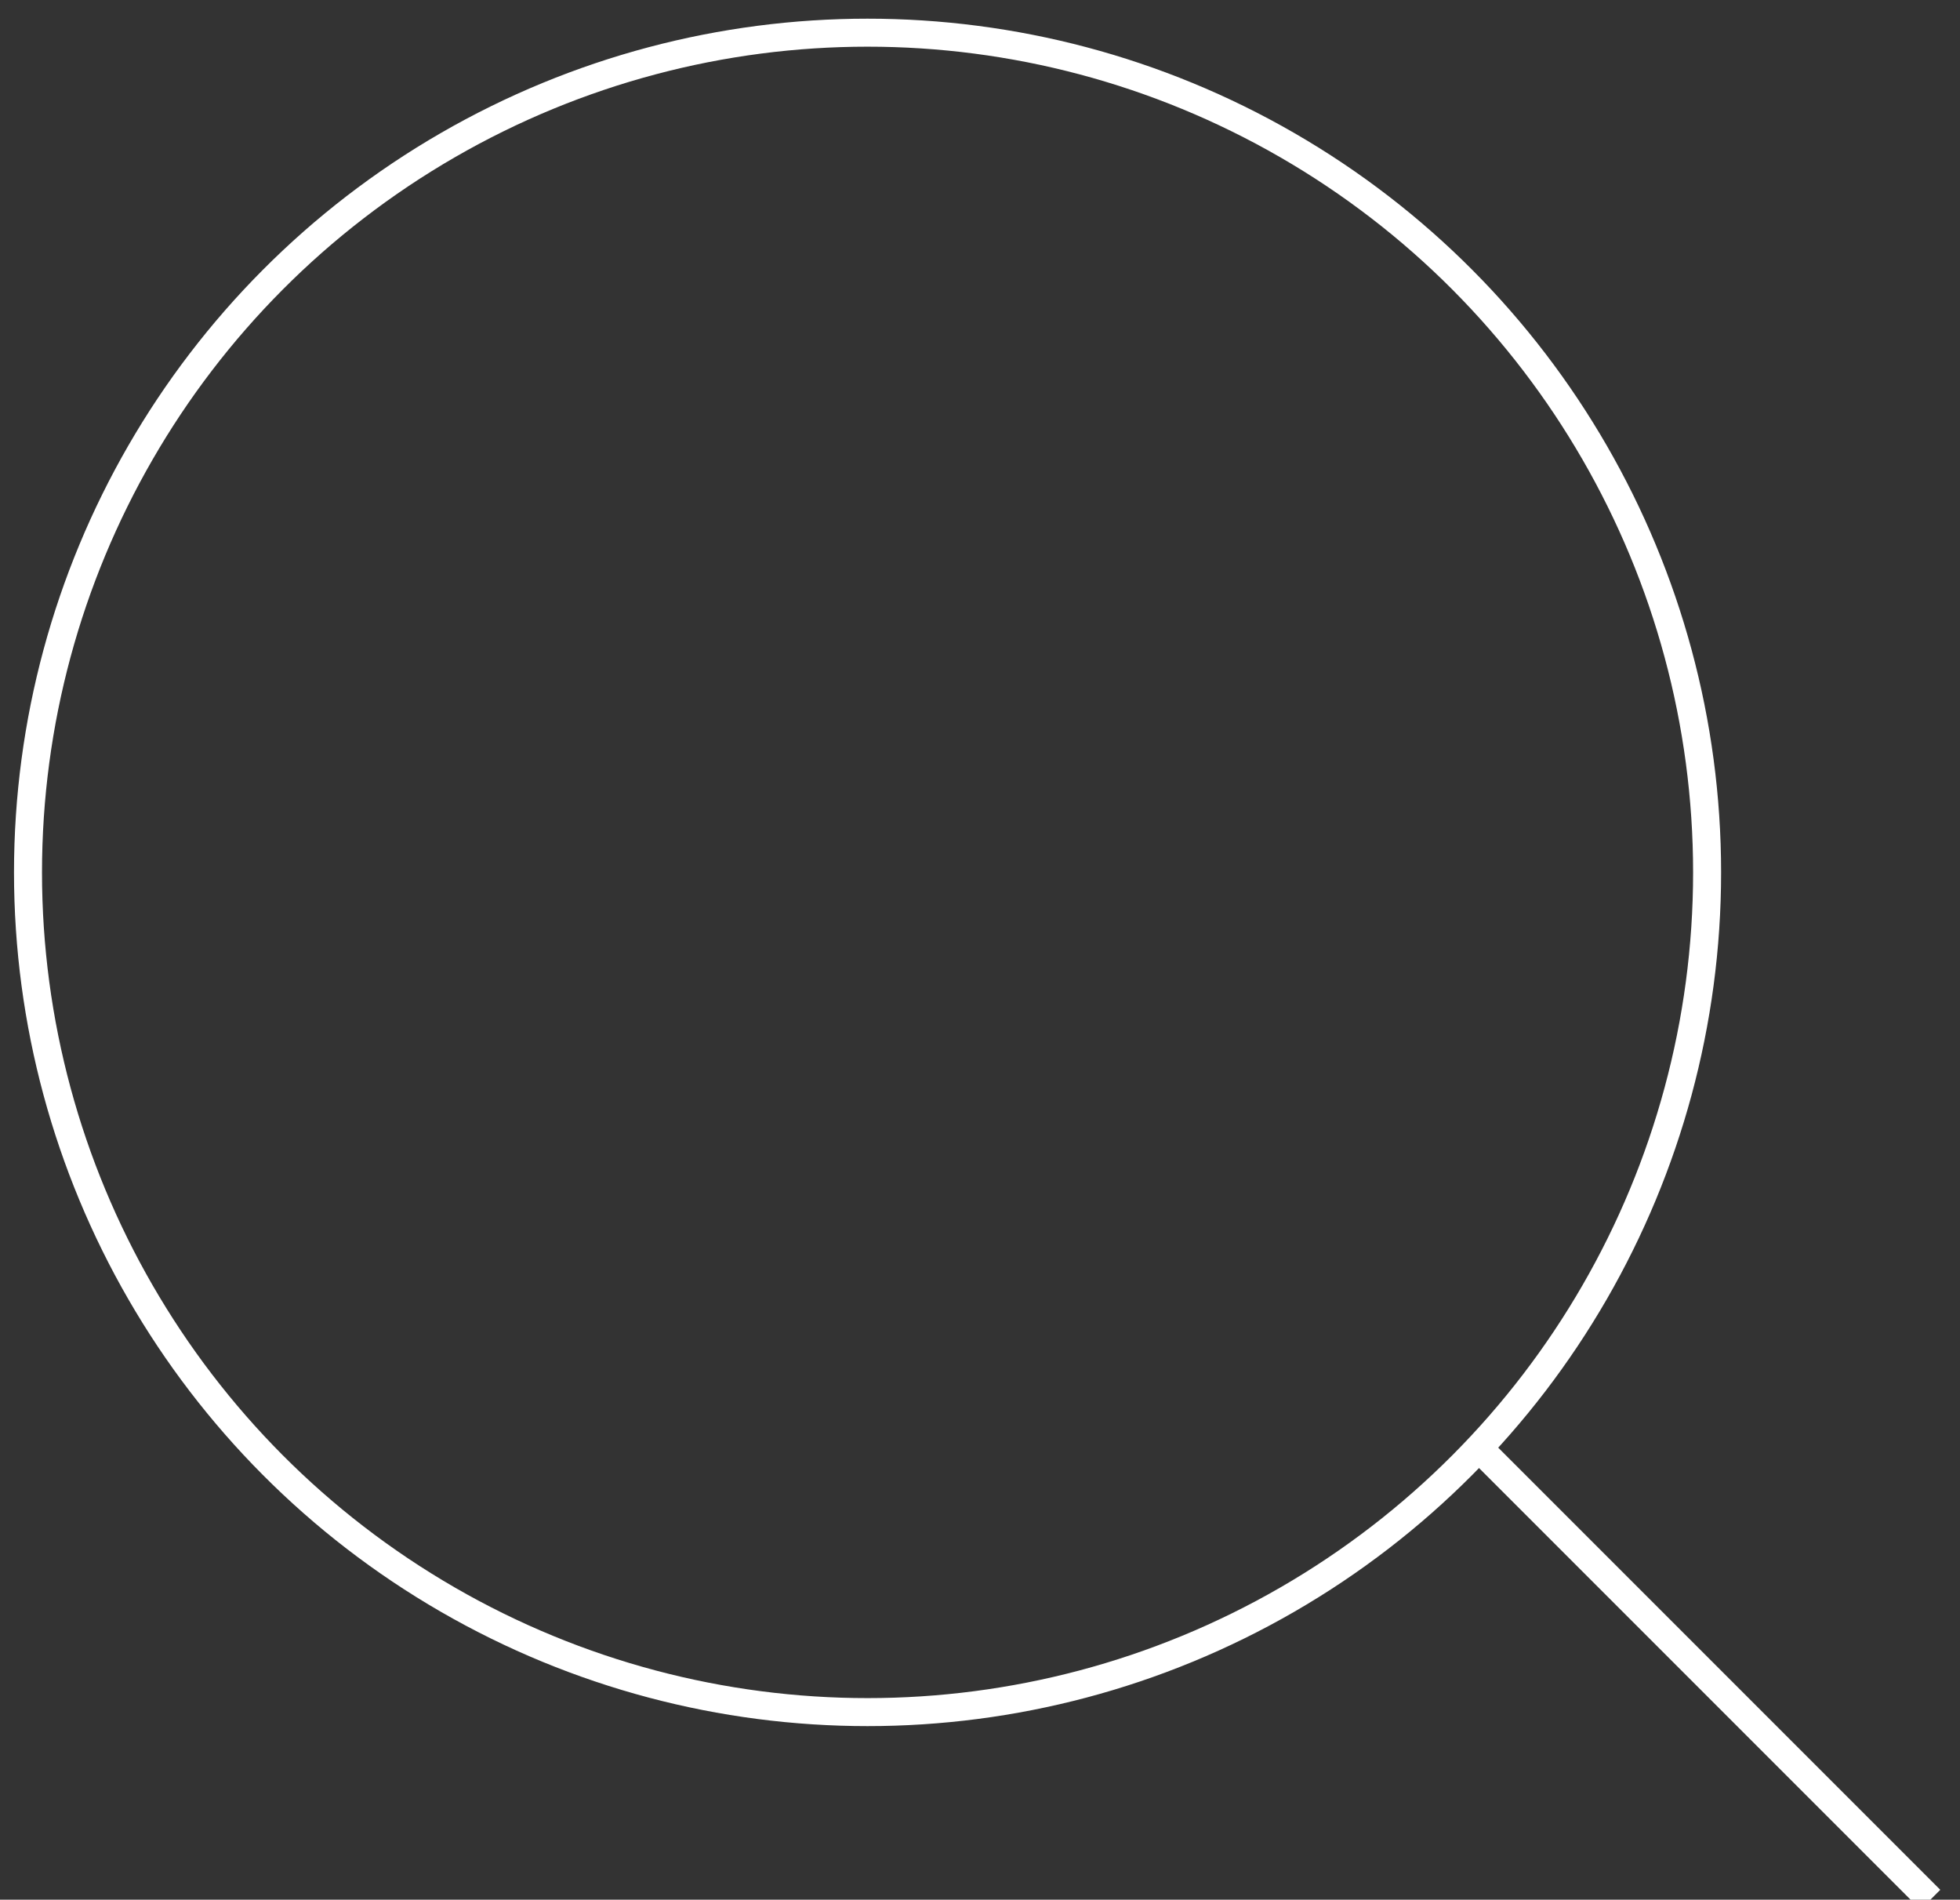 <?xml version="1.0" encoding="utf-8"?>
<!-- Generator: Adobe Illustrator 16.0.0, SVG Export Plug-In . SVG Version: 6.00 Build 0)  -->
<!DOCTYPE svg PUBLIC "-//W3C//DTD SVG 1.1//EN" "http://www.w3.org/Graphics/SVG/1.1/DTD/svg11.dtd">
<svg version="1.1" id="Layer_1" xmlns="http://www.w3.org/2000/svg" xmlns:xlink="http://www.w3.org/1999/xlink" x="0px" y="0px"
	 width="140px" height="135.667px" viewBox="0 0 140 135.667" enable-background="new 0 0 140 135.667" xml:space="preserve">
<rect x="0" y="0" width="140" height="135.667" fill="#333333" stroke="none"/>
<g id="Layer_3">
	<g>
		<circle fill="none" stroke="#FFFFFF" stroke-width="2" stroke-miterlimit="10" cx="61.968" cy="62.302" r="59.968"/>
		
			<line fill="none" stroke="#FFFFFF" stroke-width="2" stroke-miterlimit="10" x1="105.35" y1="103.132" x2="137.885" y2="135.667"/>
	</g>
</g>
</svg>
